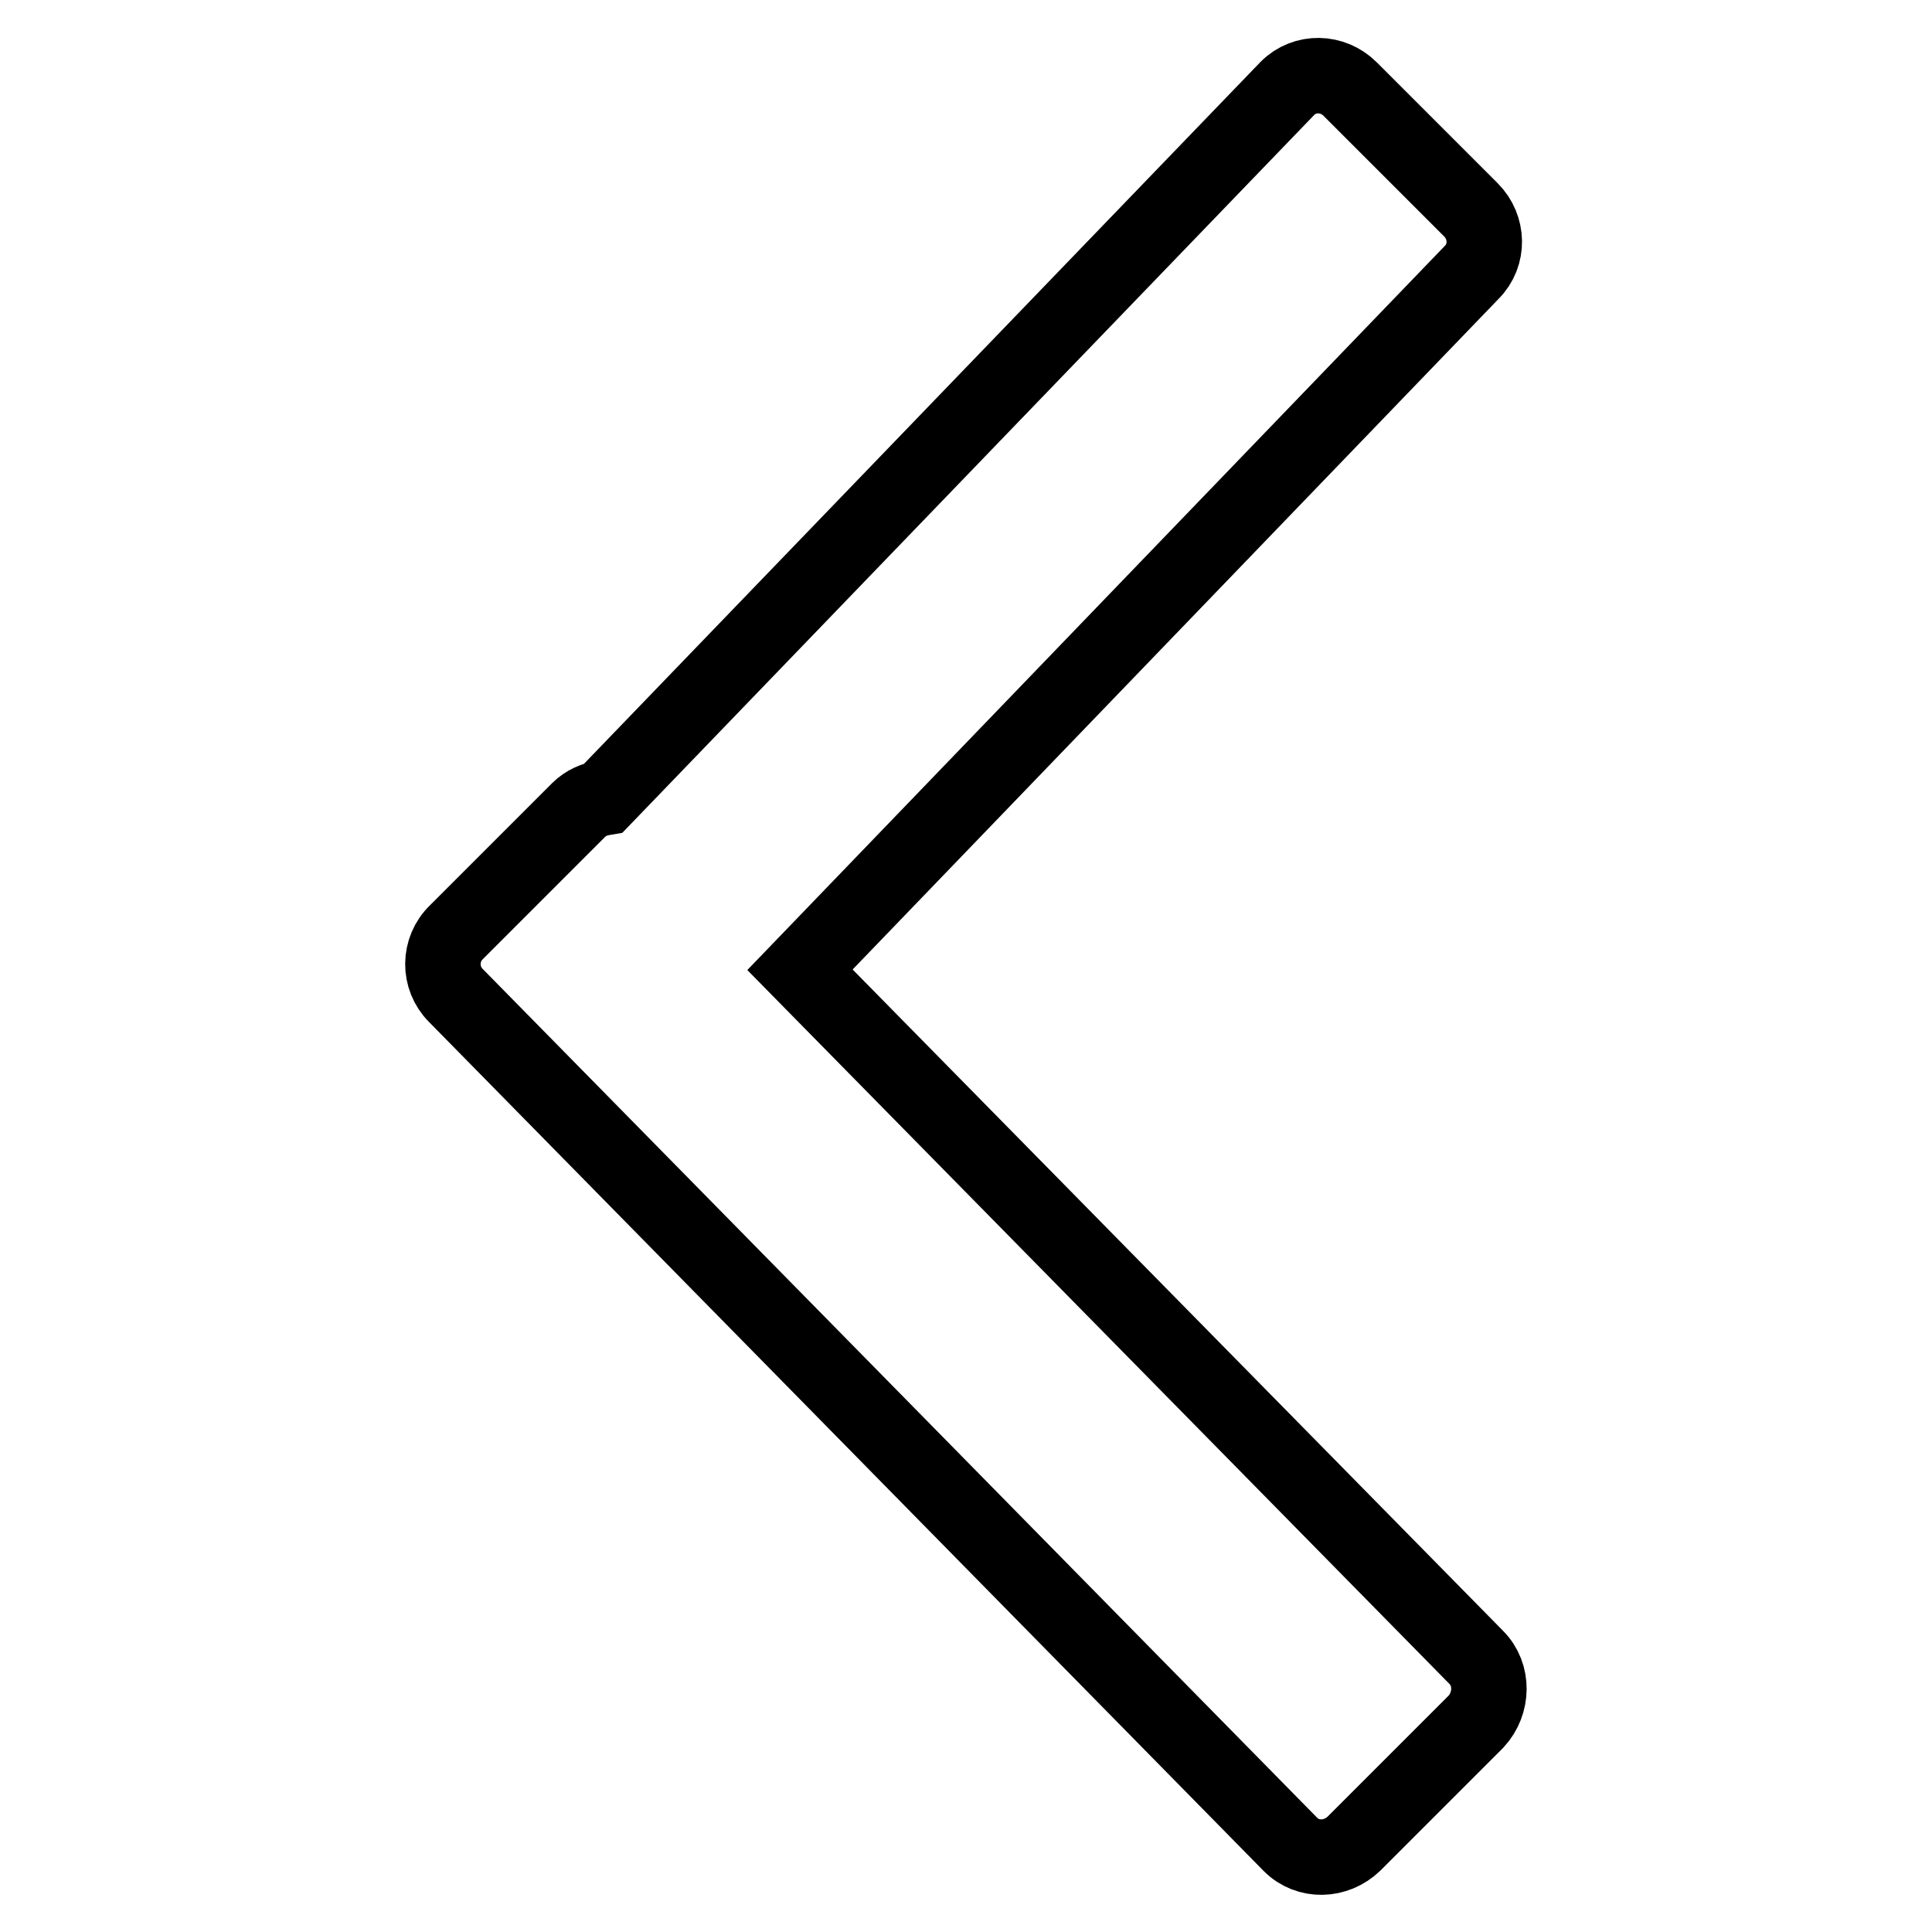<?xml version="1.0" encoding="utf-8"?>
<!-- Svg Vector Icons : http://www.onlinewebfonts.com/icon -->
<!DOCTYPE svg PUBLIC "-//W3C//DTD SVG 1.1//EN" "http://www.w3.org/Graphics/SVG/1.1/DTD/svg11.dtd">
<svg version="1.1" xmlns="http://www.w3.org/2000/svg" xmlns:xlink="http://www.w3.org/1999/xlink" x="0px" y="0px" viewBox="0 0 256 256" enable-background="new 0 0 256 256" xml:space="preserve">
<g> <path stroke-width="10" fill-opacity="0" stroke="#000000"  d="M195.6,219.6L106,128.5L195,36.1c2.3-2.3,2.2-6-0.1-8.3l-16-16c-2.3-2.3-6-2.4-8.3-0.1L80,105.7 c-1.2,0.2-2.4,0.7-3.3,1.6l-16.2,16.2c-2.4,2.3-2.4,6.1-0.1,8.4l110.6,112.5c2.3,2.3,6,2.2,8.4-0.1l16.2-16.2 C197.8,225.7,197.9,221.9,195.6,219.6L195.6,219.6z"/></g>
</svg>